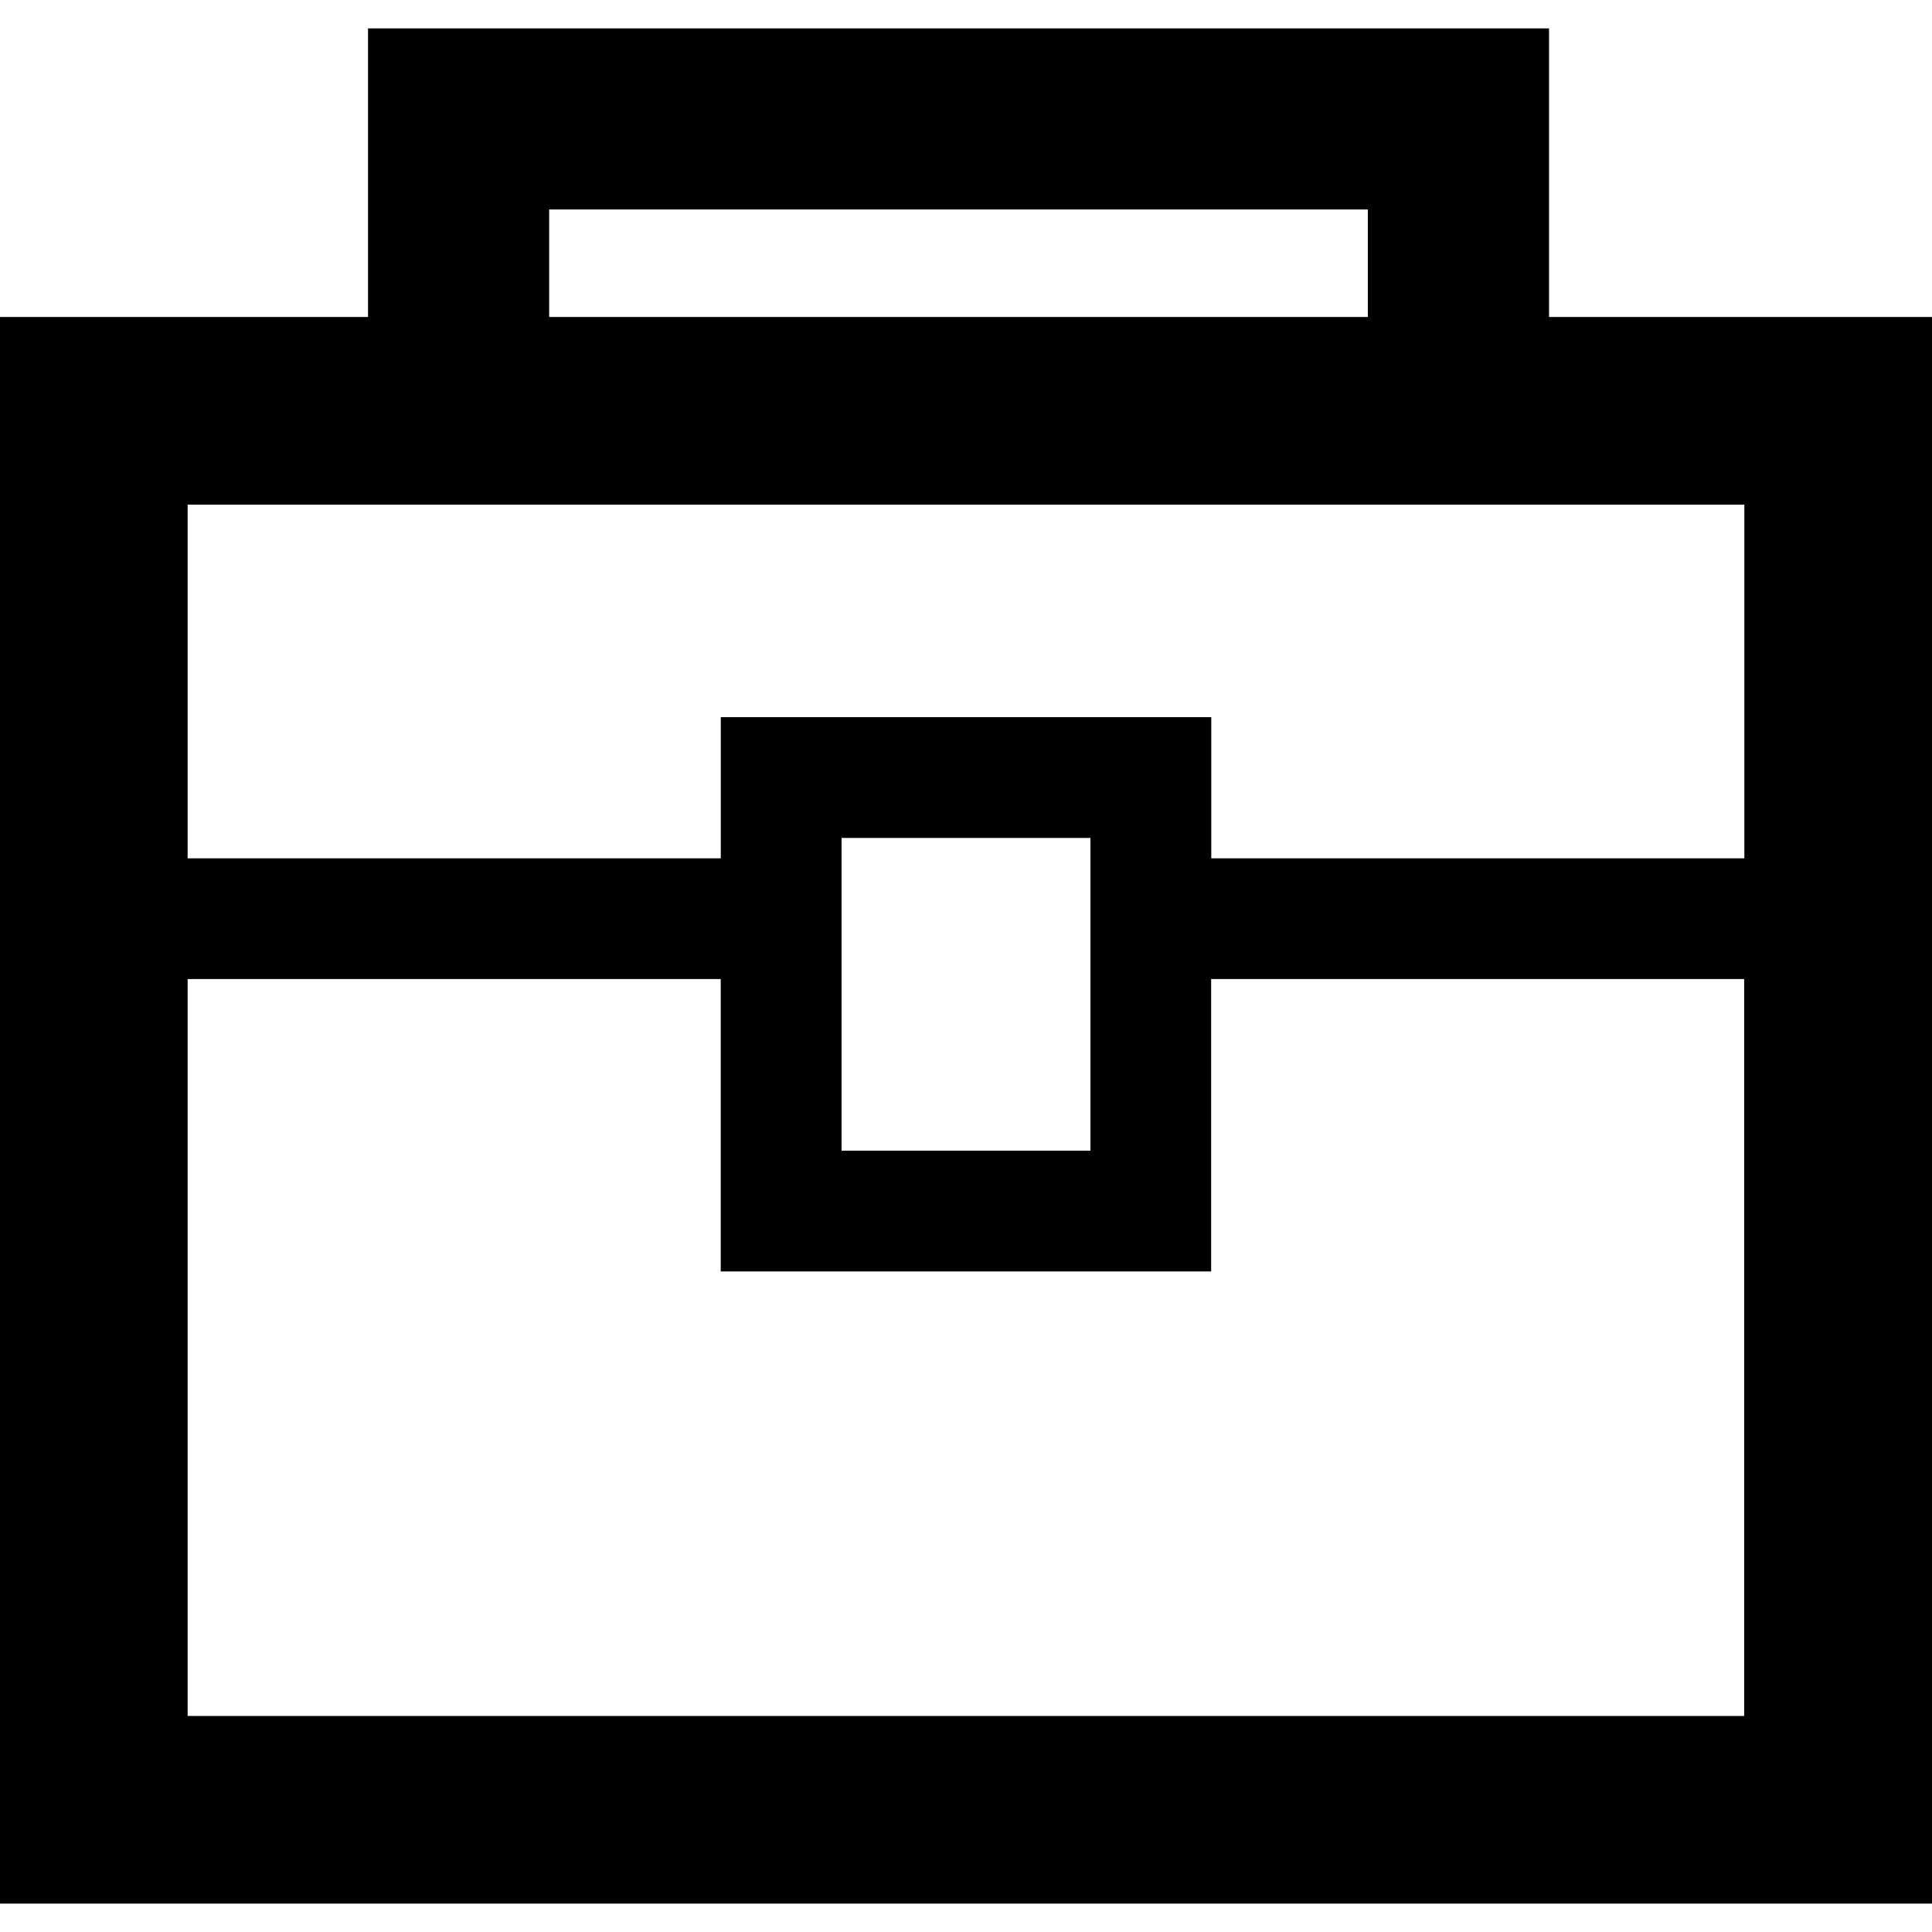 <?xml version="1.0" encoding="iso-8859-1"?>
<!-- Uploaded to: SVG Repo, www.svgrepo.com, Generator: SVG Repo Mixer Tools -->
<!DOCTYPE svg PUBLIC "-//W3C//DTD SVG 1.1//EN" "http://www.w3.org/Graphics/SVG/1.1/DTD/svg11.dtd">
<svg fill="#000000" version="1.1" id="Capa_1" xmlns="http://www.w3.org/2000/svg" xmlns:xlink="http://www.w3.org/1999/xlink" 
	 width="800px" height="800px" viewBox="0 0 30.889 30.889"
	 xml:space="preserve">
<g>
	<path d="M24.766,5.068V0.454H5.884v4.614H0v25.367h30.889V5.068H24.766z M8.78,3.349h13.089v1.719H8.78V3.349z M27.889,8.068v5.655
		h-8.523v-2.257h-7.842v2.257H3V8.068H27.889z M17.434,13.397v5h-3.979v-5H17.434z M3,27.435V15.653h8.523v4.675h7.841v-4.675h8.522
		v11.782H3z"/>
</g>
</svg>